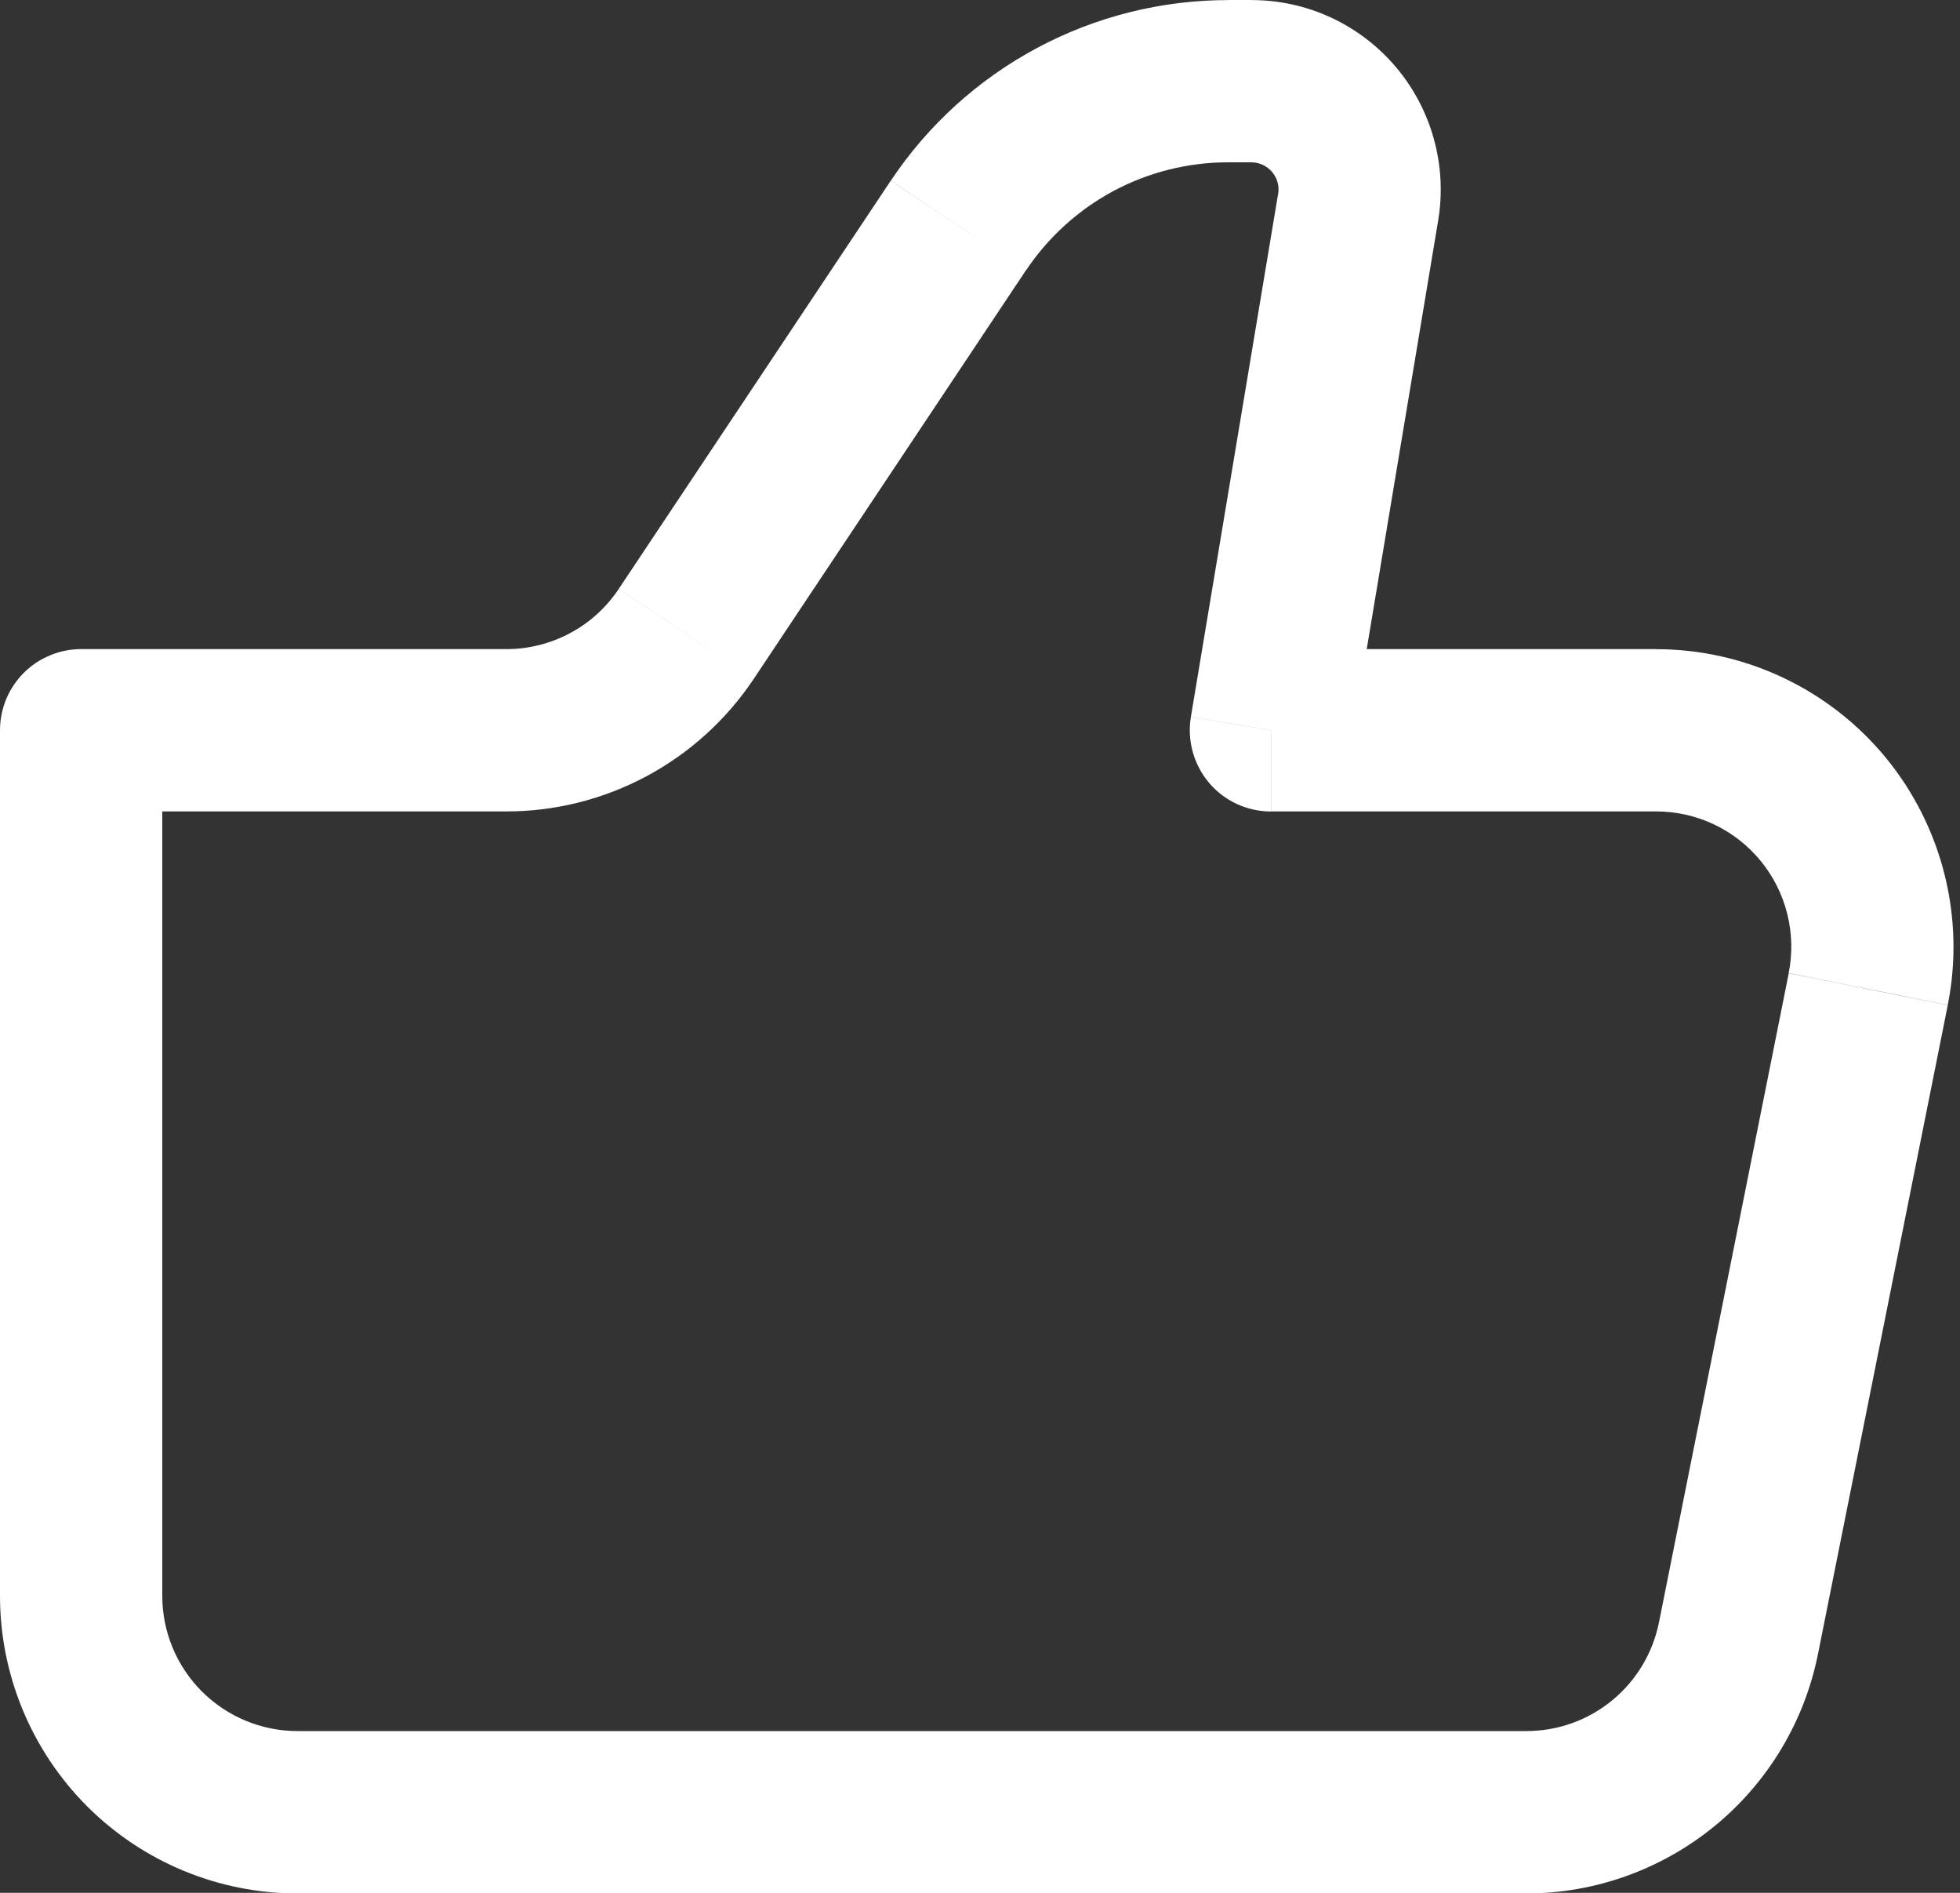 <?xml version="1.0" encoding="utf-8"?>
<svg xmlns="http://www.w3.org/2000/svg" fill="none" height="100%" overflow="visible" preserveAspectRatio="none" style="display: block;" viewBox="0 0 29 28" width="100%">
<rect x="0" y="0" width="29" height="28" fill="#333333" stroke="none"/>
<path d="M18.806 10.804L17.62 10.607C17.592 10.779 17.601 10.955 17.648 11.123C17.694 11.291 17.777 11.447 17.889 11.58C18.002 11.713 18.142 11.82 18.3 11.893C18.459 11.966 18.631 12.004 18.805 12.004V10.804H18.806ZM1.201 10.804V9.602C1.043 9.602 0.887 9.633 0.741 9.694C0.595 9.754 0.463 9.842 0.351 9.954C0.24 10.066 0.151 10.198 0.091 10.344C0.031 10.489 -0 10.646 2.80158e-07 10.803H1.201V10.804ZM4.402 28.009H22.582V25.607H4.402V28.009ZM24.503 9.602H18.806V12.003H24.503V9.602ZM19.989 11L21.279 3.262L18.911 2.866L17.62 10.606L19.989 11ZM18.517 0H18.175V2.401H18.516L18.517 0ZM13.18 2.672L9.155 8.711L11.152 10.043L15.176 4.004L13.18 2.673V2.672ZM7.49 9.602H1.201V12.003H7.49V9.602ZM2.80158e-07 10.803V23.607H2.401V10.803H2.80158e-07ZM26.898 24.471L28.819 14.869L26.466 14.397L24.546 23.999L26.898 24.47V24.471ZM9.155 8.712C8.972 8.986 8.725 9.211 8.434 9.366C8.144 9.521 7.819 9.603 7.49 9.602V12.003C8.215 12.004 8.928 11.824 9.567 11.482C10.205 11.14 10.75 10.645 11.152 10.043L9.155 8.712ZM21.279 3.262C21.346 2.861 21.324 2.45 21.216 2.058C21.108 1.666 20.916 1.302 20.653 0.991C20.39 0.681 20.063 0.431 19.694 0.26C19.326 0.089 18.924 0.001 18.517 0.001L18.516 2.401C18.574 2.401 18.631 2.415 18.684 2.439C18.736 2.464 18.783 2.499 18.821 2.543C18.859 2.588 18.887 2.639 18.902 2.695C18.918 2.751 18.921 2.81 18.912 2.867L21.279 3.262ZM24.503 12.003C24.799 12.003 25.091 12.068 25.358 12.194C25.626 12.321 25.862 12.505 26.05 12.734C26.238 12.963 26.372 13.231 26.444 13.518C26.516 13.805 26.523 14.105 26.465 14.395L28.819 14.867C28.946 14.229 28.93 13.57 28.772 12.938C28.614 12.306 28.318 11.717 27.906 11.213C27.493 10.71 26.974 10.304 26.385 10.026C25.797 9.747 25.154 9.603 24.503 9.603V12.003ZM22.582 28.009C23.599 28.009 24.585 27.655 25.372 27.01C26.159 26.365 26.698 25.467 26.898 24.47L24.546 23.997C24.456 24.452 24.21 24.861 23.852 25.154C23.494 25.448 23.045 25.608 22.582 25.607V28.009ZM18.175 0.001C17.187 0.001 16.214 0.244 15.343 0.71C14.472 1.176 13.729 1.85 13.181 2.672L15.177 4.005C15.506 3.511 15.952 3.106 16.475 2.825C16.998 2.546 17.582 2.4 18.175 2.401V0.001ZM4.402 25.607C3.871 25.607 3.363 25.396 2.987 25.021C2.612 24.646 2.401 24.137 2.401 23.607H2.80158e-07C2.80158e-07 24.774 0.464 25.894 1.289 26.72C2.115 27.545 3.234 28.009 4.402 28.009V25.607Z" fill="white" id="Vector"/>
</svg>